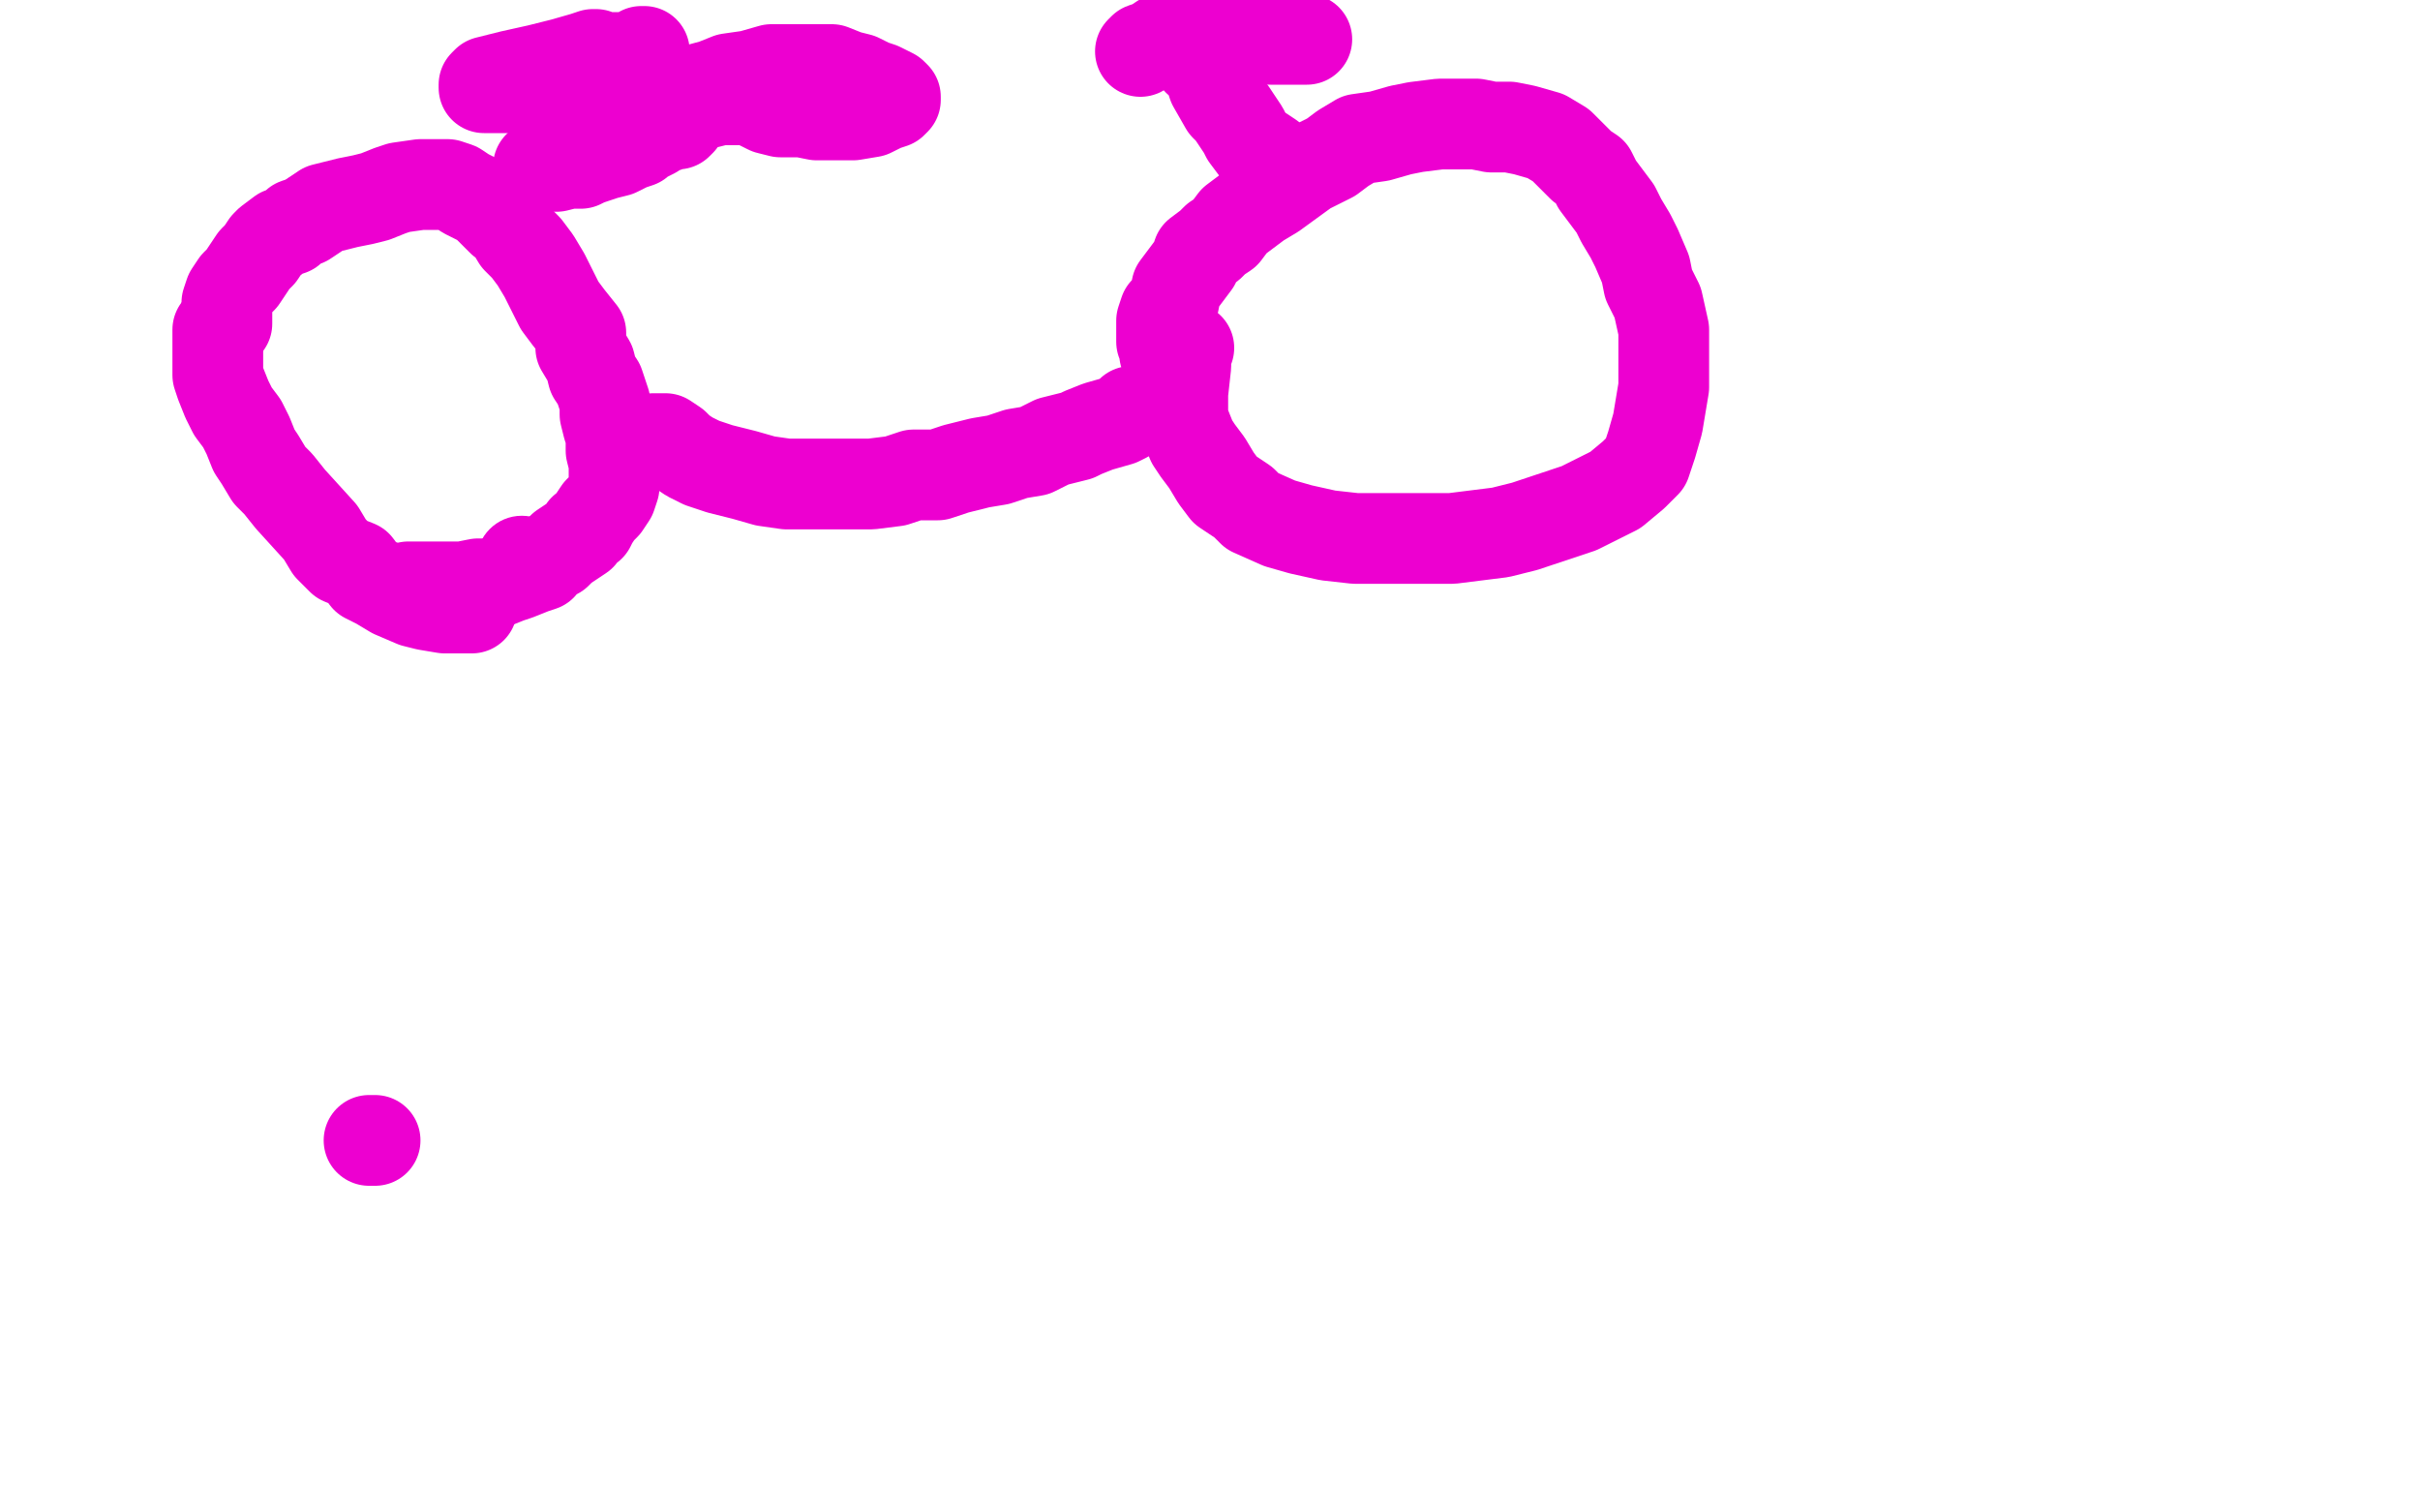 <?xml version="1.0" standalone="no"?>
<!DOCTYPE svg PUBLIC "-//W3C//DTD SVG 1.1//EN"
"http://www.w3.org/Graphics/SVG/1.1/DTD/svg11.dtd">

<svg width="800" height="500" version="1.1" xmlns="http://www.w3.org/2000/svg" xmlns:xlink="http://www.w3.org/1999/xlink" style="stroke-antialiasing: false"><desc>This SVG has been created on https://colorillo.com/</desc><rect x='0' y='0' width='800' height='500' style='fill: rgb(255,255,255); stroke-width:0' /><circle cx="172.5" cy="185.5" r="15" style="fill: #ed00d0; stroke-antialiasing: false; stroke-antialias: 0; opacity: 1.0"/>
<circle cx="291.5" cy="32.5" r="15" style="fill: #ed00d0; stroke-antialiasing: false; stroke-antialias: 0; opacity: 1.0"/>
<polyline points="75,107 75,106 75,106 75,104 75,104 75,102 75,102 75,100 75,100 76,97 76,97 78,94 78,94 80,92 80,92 82,89 84,86 86,84 88,81 89,80 93,77 96,76 98,74 101,73 104,71 107,69 111,68 115,67 120,66 124,65 129,63 132,62 139,61 142,61 144,61 148,61 151,62 154,64 156,65 160,67 162,69 166,73 168,74 171,79 174,82 177,86 180,91 182,95 185,101 188,105 192,110 192,115 195,120 196,124 198,127 200,133 200,137 201,141 202,144 202,146 202,149 203,153 203,154 203,157 203,161 202,164 200,167 198,169 196,172 195,174 193,175 192,177 189,179 186,181 184,183 180,185 179,187 176,188 171,190 168,191 163,193 158,193 153,194 146,194 139,194 135,194" style="fill: none; stroke: #ed00d0; stroke-width: 30; stroke-linejoin: round; stroke-linecap: round; stroke-antialiasing: false; stroke-antialias: 0; opacity: 1.0"/>
<polyline points="72,109 72,110 72,110 72,113 72,113 72,114 72,114 72,115 72,115 72,117 72,117 72,120 72,124 73,127 75,132 77,136 80,140 82,144 84,149 86,152 89,157 92,160 96,165 106,176 109,181 113,185 118,187 121,191 125,193 130,196 137,199 141,200 147,201 150,201 153,201 155,201 156,201" style="fill: none; stroke: #ed00d0; stroke-width: 30; stroke-linejoin: round; stroke-linecap: round; stroke-antialiasing: false; stroke-antialias: 0; opacity: 1.0"/>
<polyline points="216,145 217,145 217,145 220,145 220,145 223,147 223,147 225,149 225,149 228,151 228,151 232,153 232,153 238,155 246,157 253,159 260,160 268,160 280,160 288,160 296,159 302,157 310,157 316,155 324,153 330,152 336,150 342,149 348,146 356,144 358,143 363,141 370,139 372,138 373,137 374,136 373,137 373,137" style="fill: none; stroke: #ed00d0; stroke-width: 30; stroke-linejoin: round; stroke-linecap: round; stroke-antialiasing: false; stroke-antialias: 0; opacity: 1.0"/>
<polyline points="393,115 392,116 392,116 392,121 392,121 391,130 391,130 391,134 391,134 391,138 391,138 392,141 394,146 396,149 399,153 402,158 405,162 411,166 414,169 423,173 430,175 439,177 448,178 460,178 469,178 480,178 488,177 496,176 504,174 513,171 522,168 534,162 540,157 544,153 546,147 548,140 549,134 550,128 550,121 550,116 550,109 548,100 545,94 544,89 541,82 539,78 536,73 534,69 531,65 528,61 526,57 523,55 519,51 516,48 511,45 504,43 499,42 493,42 488,41 482,41 476,41 468,42 463,43 456,45 449,46 444,49 440,52 432,56 421,64 416,67 412,70 408,73 405,77 402,79 400,81 396,84 395,87 389,95 388,100 385,103 384,106 384,109 384,110 384,112 384,113 385,115 385,116 385,117" style="fill: none; stroke: #ed00d0; stroke-width: 30; stroke-linejoin: round; stroke-linecap: round; stroke-antialiasing: false; stroke-antialias: 0; opacity: 1.0"/>
<polyline points="396,20 396,19 396,19 396,20 396,20 398,21 398,21 400,25 400,25 401,28 401,28 405,35 405,35 407,37 411,43 412,45 415,49 417,50 420,52 421,53 423,54 424,55 425,55 426,56 427,57 424,57" style="fill: none; stroke: #ed00d0; stroke-width: 30; stroke-linejoin: round; stroke-linecap: round; stroke-antialiasing: false; stroke-antialias: 0; opacity: 1.0"/>
<polyline points="178,55 179,55 179,55 180,55 180,55 181,55 181,55 184,55 184,55 188,54 188,54 192,54 192,54 194,53 200,51 204,50 206,49 208,48 211,47 213,45 214,45 216,44 217,43 220,42 222,41 224,41 225,40" style="fill: none; stroke: #ed00d0; stroke-width: 30; stroke-linejoin: round; stroke-linecap: round; stroke-antialiasing: false; stroke-antialias: 0; opacity: 1.0"/>
<polyline points="377,17 378,16 378,16 381,15 381,15 384,13 384,13 392,12 392,12 399,9 399,9 404,8 404,8 408,7 410,7 412,7 416,9 418,10 419,11 420,12 420,13 421,13 425,13 429,13 432,13" style="fill: none; stroke: #ed00d0; stroke-width: 30; stroke-linejoin: round; stroke-linecap: round; stroke-antialiasing: false; stroke-antialias: 0; opacity: 1.0"/>
<polyline points="232,34 234,34 234,34 238,33 238,33 240,33 240,33 244,33 244,33 247,33 247,33 250,34 250,34 254,36 254,36 258,37 265,37 270,38 276,38 282,38 288,37 292,35 295,34 296,33 296,32 295,31 291,29 288,28 284,26 280,25 275,23 268,23 262,23 255,23 248,25 241,26 236,28 225,31 223,31 220,33 218,33 216,33 213,35 209,37 205,39 201,41 198,41 193,42 192,43 189,43 188,44 187,45" style="fill: none; stroke: #ed00d0; stroke-width: 30; stroke-linejoin: round; stroke-linecap: round; stroke-antialiasing: false; stroke-antialias: 0; opacity: 1.0"/>
<polyline points="184,39 184,37 184,37 184,33 184,33 184,32 184,32 184,31 184,31 184,30 184,30 185,29 184,29 182,29 181,29 180,29 178,29 176,29 171,29 167,29 160,29 160,28 161,27 169,25 178,23 186,21 193,19 196,18 197,18 199,19 200,19 201,19 205,19 209,19 212,18 212,17 213,17" style="fill: none; stroke: #ed00d0; stroke-width: 30; stroke-linejoin: round; stroke-linecap: round; stroke-antialiasing: false; stroke-antialias: 0; opacity: 1.0"/>
<polyline points="124,377 122,377 122,377" style="fill: none; stroke: #ed00d0; stroke-width: 30; stroke-linejoin: round; stroke-linecap: round; stroke-antialiasing: false; stroke-antialias: 0; opacity: 1.0"/>
</svg>
